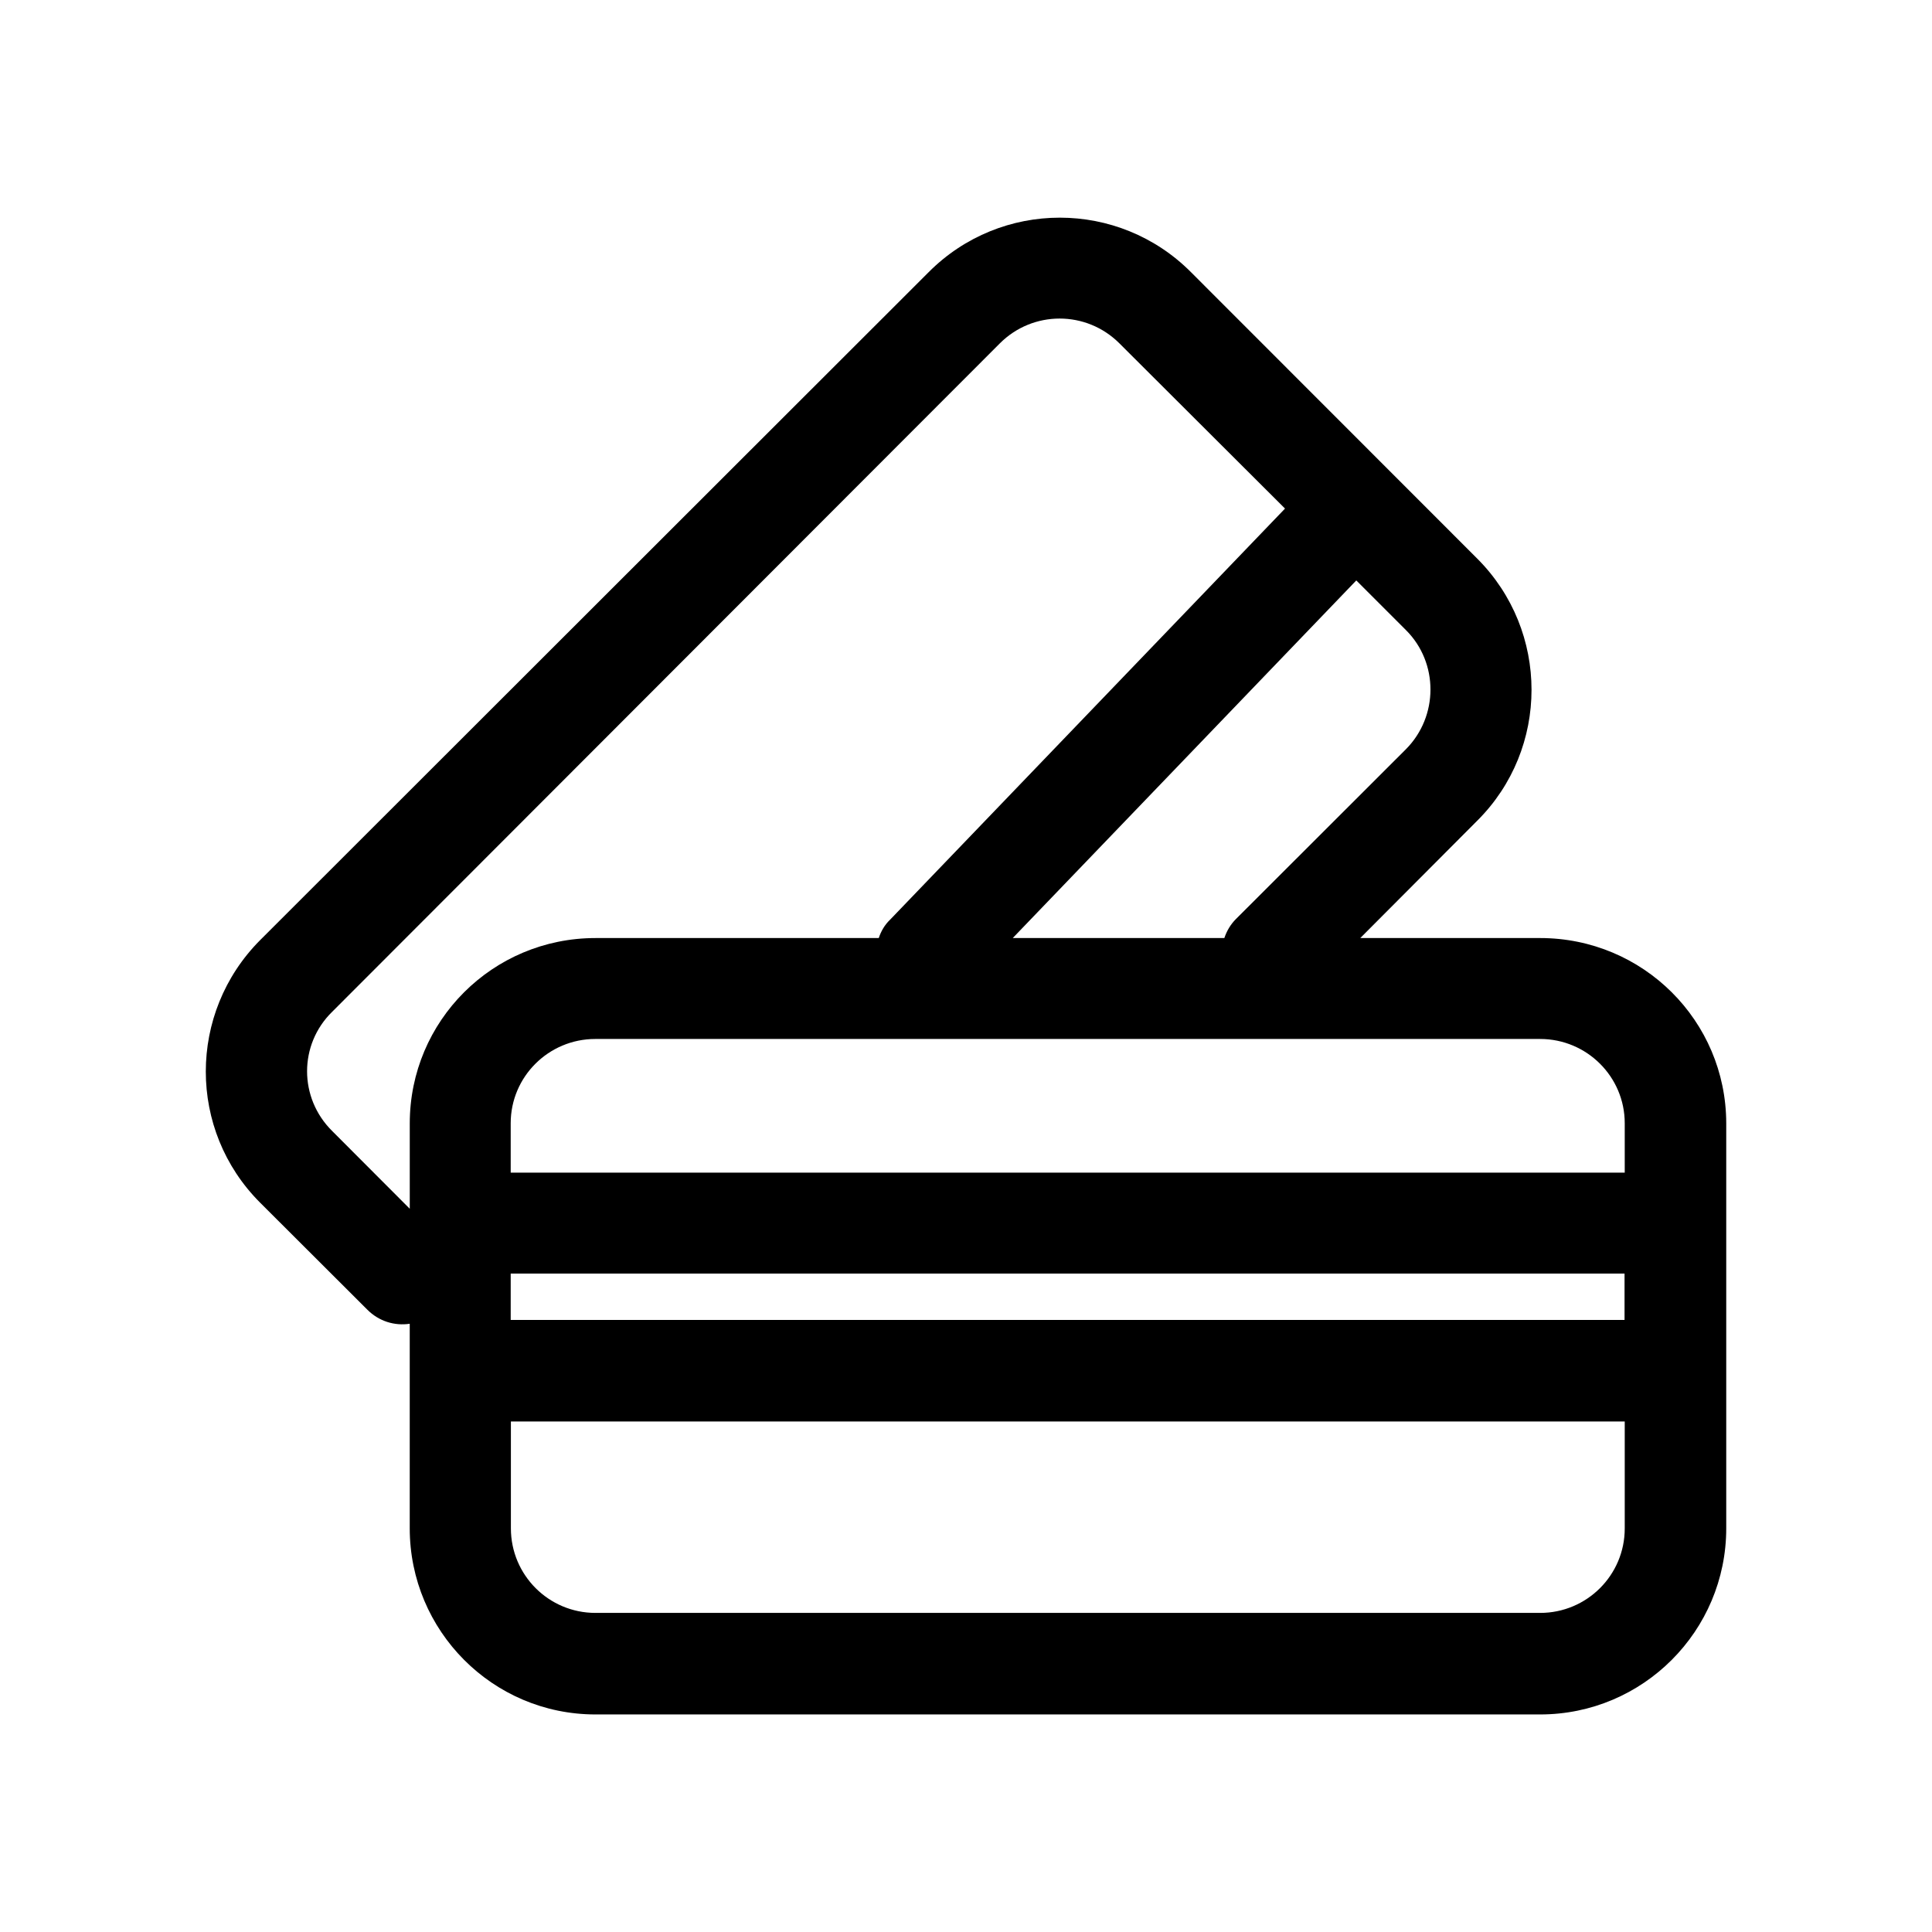 <?xml version="1.0" encoding="UTF-8"?>
<!-- Uploaded to: SVG Repo, www.svgrepo.com, Generator: SVG Repo Mixer Tools -->
<svg fill="#000000" width="800px" height="800px" version="1.1" viewBox="144 144 512 512" xmlns="http://www.w3.org/2000/svg">
 <path d="m552.15 392.59h-47.66l30.984-31.086c19.195-19.094 19.195-50.281 0-69.477l-75.824-75.871c-19.195-19.297-50.383-19.297-69.574 0l-177.14 176.99c-19.195 19.297-19.195 50.383 0 69.574l28.414 28.363c3.074 3.074 7.203 4.332 11.234 3.727v54.211c0 27.156 21.965 49.324 49.223 49.324h250.34c27.258 0 49.324-22.117 49.324-49.324v-107.36c-0.051-27.156-22.066-49.07-49.324-49.07zm-272.81 88.922h295.18v12.293h-295.18zm295.23-39.852v13.098h-295.23v-13.098c0-12.293 10.027-22.32 22.418-22.32h250.39c12.395 0 22.422 10.027 22.422 22.32zm-57.992-99.102-45.039 44.992c-1.461 1.461-2.469 3.223-3.074 5.039h-56.074l91.039-94.766 13.199 13.199c8.617 8.613 8.617 22.82-0.051 31.535zm-284.55 101.17c-8.867-8.766-8.867-22.922 0-31.59l176.94-177.14c8.766-8.766 22.922-8.766 31.691 0l43.883 43.781-104.69 108.98c-1.414 1.359-2.371 3.019-2.973 4.836h-75.066c-27.258 0-49.223 21.965-49.223 49.121v22.621zm320.12 127.71h-250.34c-12.395 0-22.418-10.027-22.418-22.418v-28.316h295.18v28.363c0 12.344-10.027 22.371-22.422 22.371z"/>
</svg>